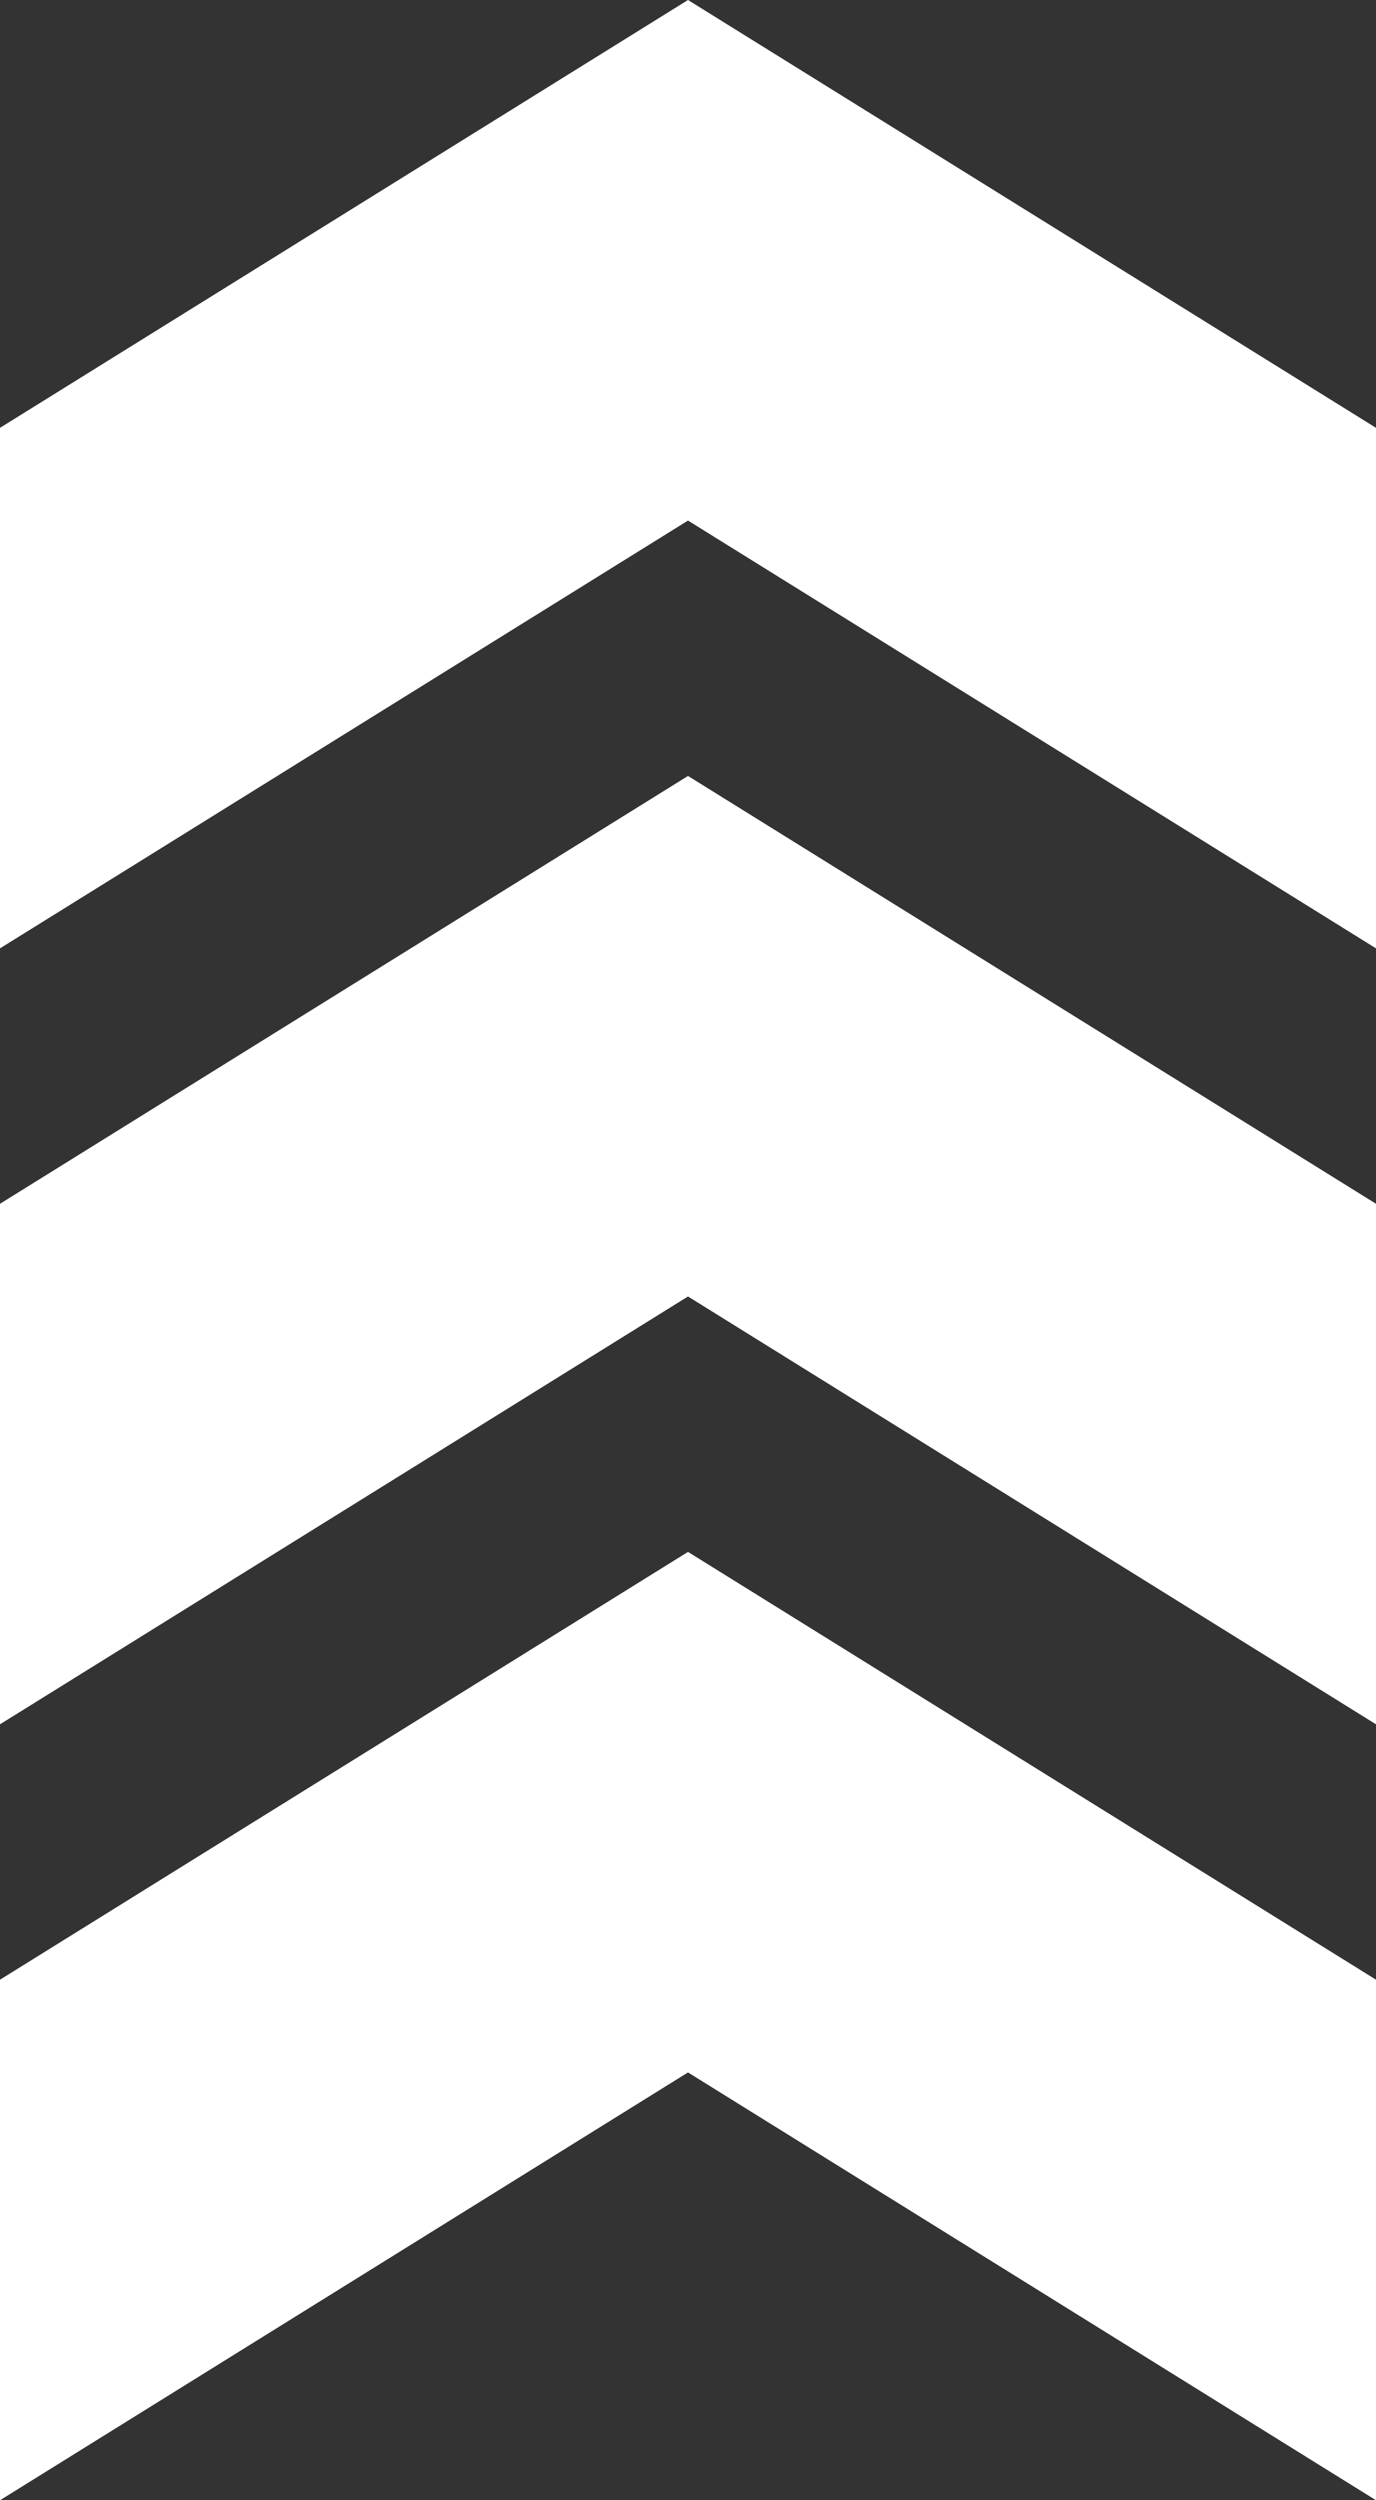 <svg xmlns="http://www.w3.org/2000/svg" width="38" height="69" viewBox="0 0 38 69" fill="none"><rect x="0" y="0" width="38" height="69" fill="#333333" stroke="none"/><g id="Ornament 67"><path d="M38 69V54.634L19 42.828L3.31644e-06 54.634L2.68963e-06 69L19 57.193L38 69Z" fill="white"></path><path d="M38 33.221V47.586L19 35.779L0 47.586L6.26805e-07 33.221L19 21.414L38 33.221Z" fill="white"></path><path d="M38 11.807V26.172L19 14.366L9.34331e-07 26.172L1.56114e-06 11.807L19 0L38 11.807Z" fill="white"></path></g></svg>
